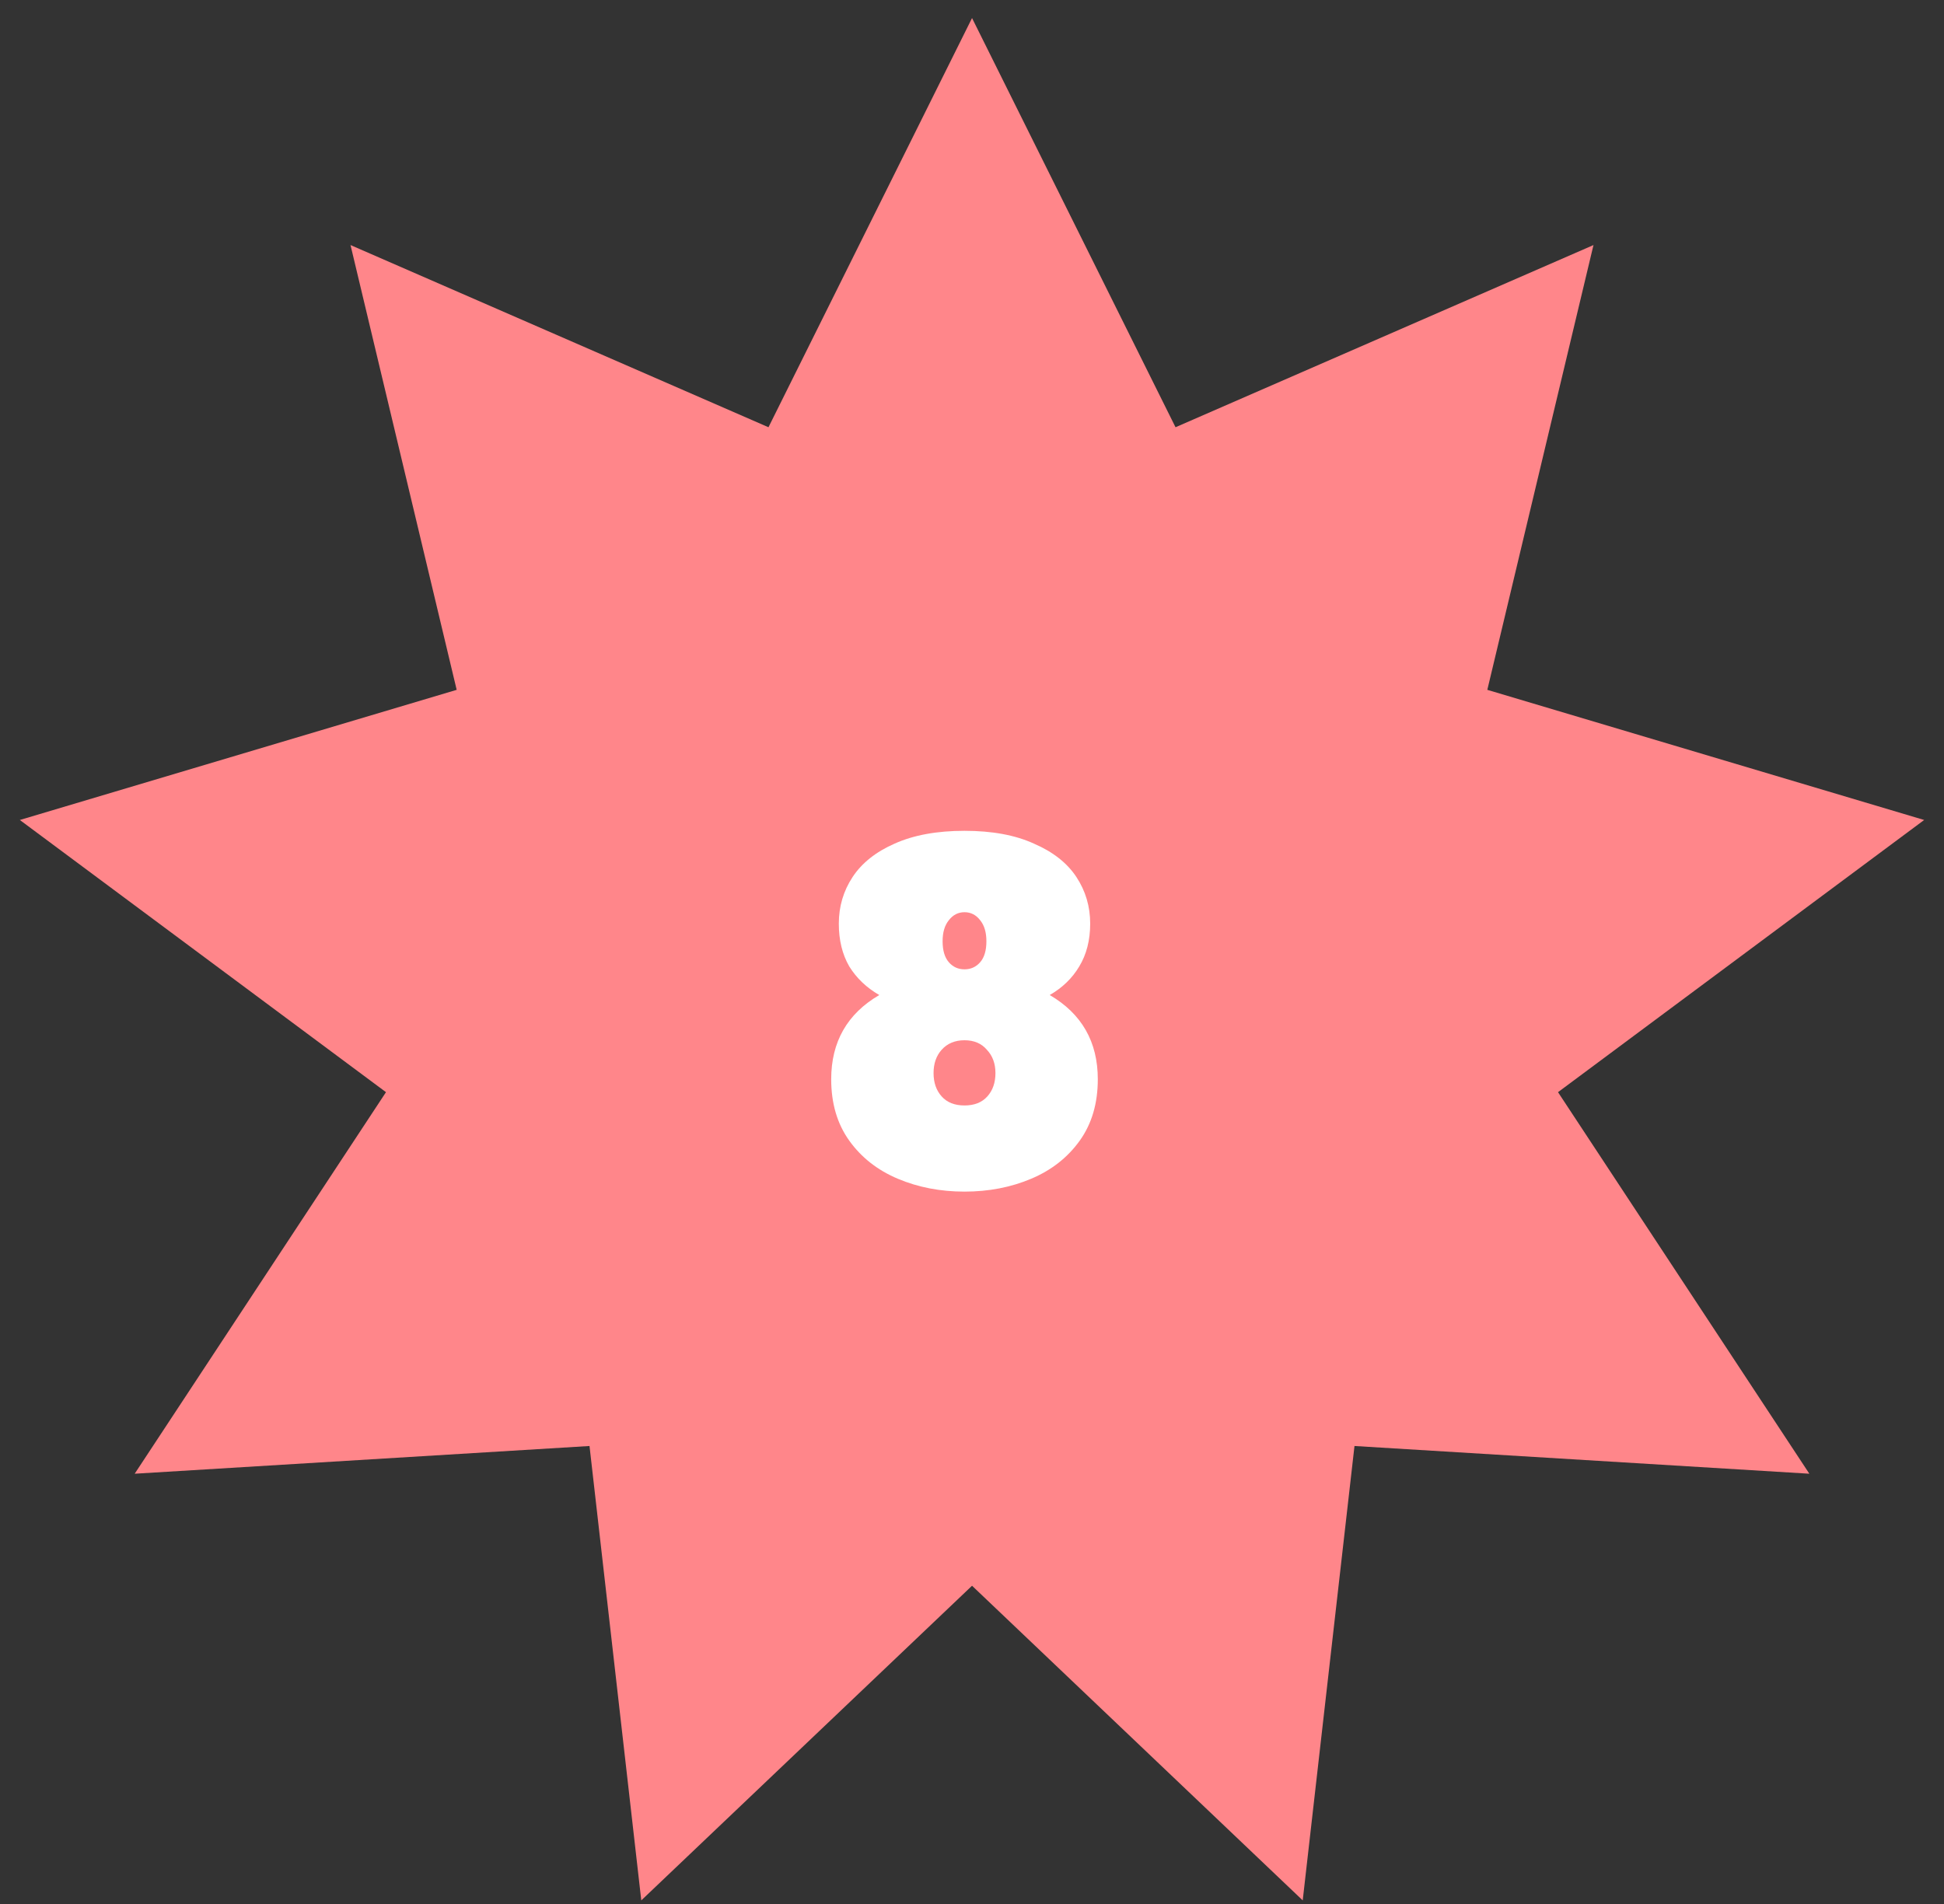 <svg width="49" height="48" viewBox="0 0 49 48" fill="none" xmlns="http://www.w3.org/2000/svg">
<rect x="0" y="0" width="49" height="48" fill="#333333" stroke="none"/>
<path d="M24.501 0.455L29.63 10.771L40.165 6.178L37.489 17.391L48.5 20.672L39.271 27.534L45.606 37.153L34.141 36.454L32.836 47.909L24.501 39.977L16.164 47.909L14.859 36.454L3.395 37.153L9.729 27.534L0.5 20.672L11.511 17.391L8.835 6.178L19.37 10.771L24.501 0.455Z" fill="#FF868A"/>
<path d="M22.163 25.085C21.843 24.901 21.591 24.661 21.407 24.365C21.231 24.061 21.143 23.701 21.143 23.285C21.143 22.853 21.259 22.461 21.491 22.109C21.723 21.757 22.075 21.477 22.547 21.269C23.027 21.053 23.615 20.945 24.311 20.945C25.007 20.945 25.591 21.053 26.063 21.269C26.543 21.477 26.899 21.757 27.131 22.109C27.363 22.461 27.479 22.853 27.479 23.285C27.479 23.701 27.387 24.061 27.203 24.365C27.027 24.661 26.779 24.901 26.459 25.085C27.267 25.557 27.671 26.265 27.671 27.209C27.671 27.817 27.519 28.333 27.215 28.757C26.911 29.181 26.503 29.501 25.991 29.717C25.479 29.933 24.919 30.041 24.311 30.041C23.703 30.041 23.143 29.933 22.631 29.717C22.119 29.501 21.711 29.181 21.407 28.757C21.103 28.333 20.951 27.817 20.951 27.209C20.951 26.265 21.355 25.557 22.163 25.085ZM24.863 23.729C24.863 23.505 24.811 23.329 24.707 23.201C24.603 23.065 24.471 22.997 24.311 22.997C24.151 22.997 24.019 23.065 23.915 23.201C23.811 23.329 23.759 23.505 23.759 23.729C23.759 23.961 23.811 24.137 23.915 24.257C24.019 24.377 24.151 24.437 24.311 24.437C24.471 24.437 24.603 24.377 24.707 24.257C24.811 24.137 24.863 23.961 24.863 23.729ZM24.311 26.225C24.071 26.225 23.879 26.305 23.735 26.465C23.599 26.617 23.531 26.813 23.531 27.053C23.531 27.293 23.599 27.489 23.735 27.641C23.871 27.793 24.063 27.869 24.311 27.869C24.559 27.869 24.751 27.793 24.887 27.641C25.023 27.489 25.091 27.293 25.091 27.053C25.091 26.813 25.019 26.617 24.875 26.465C24.739 26.305 24.551 26.225 24.311 26.225Z" fill="white"/>
</svg>
